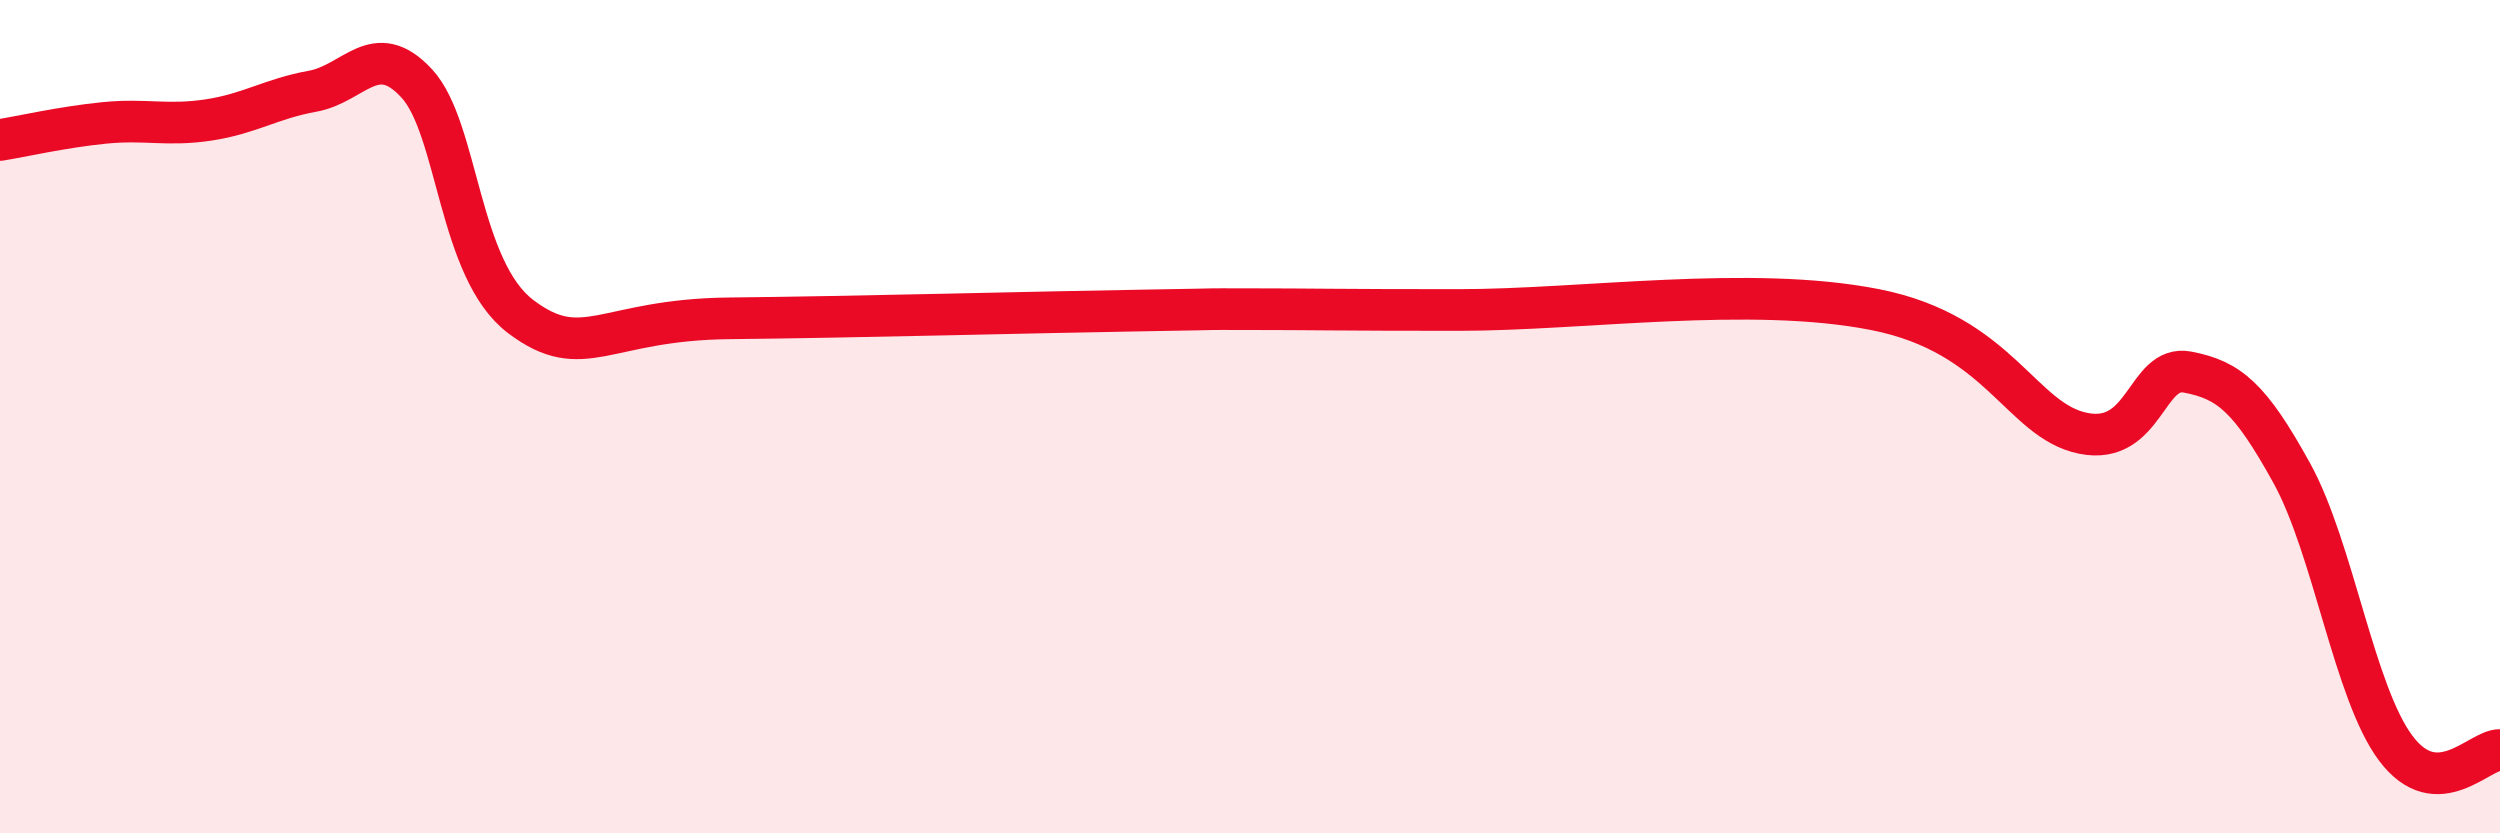 
    <svg width="60" height="20" viewBox="0 0 60 20" xmlns="http://www.w3.org/2000/svg">
      <path
        d="M 0,3.36 C 0.5,3.28 1.5,3.05 2.5,2.95 C 3.5,2.85 4,3.03 5,2.88 C 6,2.73 6.5,2.37 7.5,2.19 C 8.5,2.01 9,0.92 10,2 C 11,3.08 11,6.47 12.5,7.6 C 14,8.73 14.5,7.67 17.5,7.64 C 20.5,7.61 25,7.49 27.5,7.45 C 30,7.41 28.5,7.42 30,7.42 C 31.5,7.42 32,7.44 35,7.44 C 38,7.44 42,6.84 45,7.43 C 48,8.02 48.5,10.1 50,10.4 C 51.5,10.7 51.5,8.74 52.5,8.93 C 53.5,9.12 54,9.54 55,11.35 C 56,13.16 56.5,16.63 57.5,17.96 C 58.5,19.29 59.5,17.99 60,18L60 20L0 20Z"
        fill="#EB0A25"
        opacity="0.1"
        stroke-linecap="round"
        stroke-linejoin="round"
      />
      <path
        d="M 0,3.36 C 0.5,3.28 1.5,3.05 2.5,2.95 C 3.5,2.85 4,3.03 5,2.88 C 6,2.73 6.5,2.37 7.5,2.19 C 8.5,2.01 9,0.92 10,2 C 11,3.08 11,6.47 12.5,7.6 C 14,8.73 14.5,7.67 17.5,7.64 C 20.5,7.61 25,7.49 27.5,7.45 C 30,7.41 28.5,7.42 30,7.42 C 31.5,7.42 32,7.44 35,7.44 C 38,7.44 42,6.84 45,7.43 C 48,8.02 48.5,10.1 50,10.4 C 51.5,10.7 51.5,8.74 52.5,8.93 C 53.5,9.12 54,9.54 55,11.35 C 56,13.16 56.5,16.63 57.5,17.96 C 58.5,19.29 59.5,17.99 60,18"
        stroke="#EB0A25"
        stroke-width="1"
        fill="none"
        stroke-linecap="round"
        stroke-linejoin="round"
      />
    </svg>
  